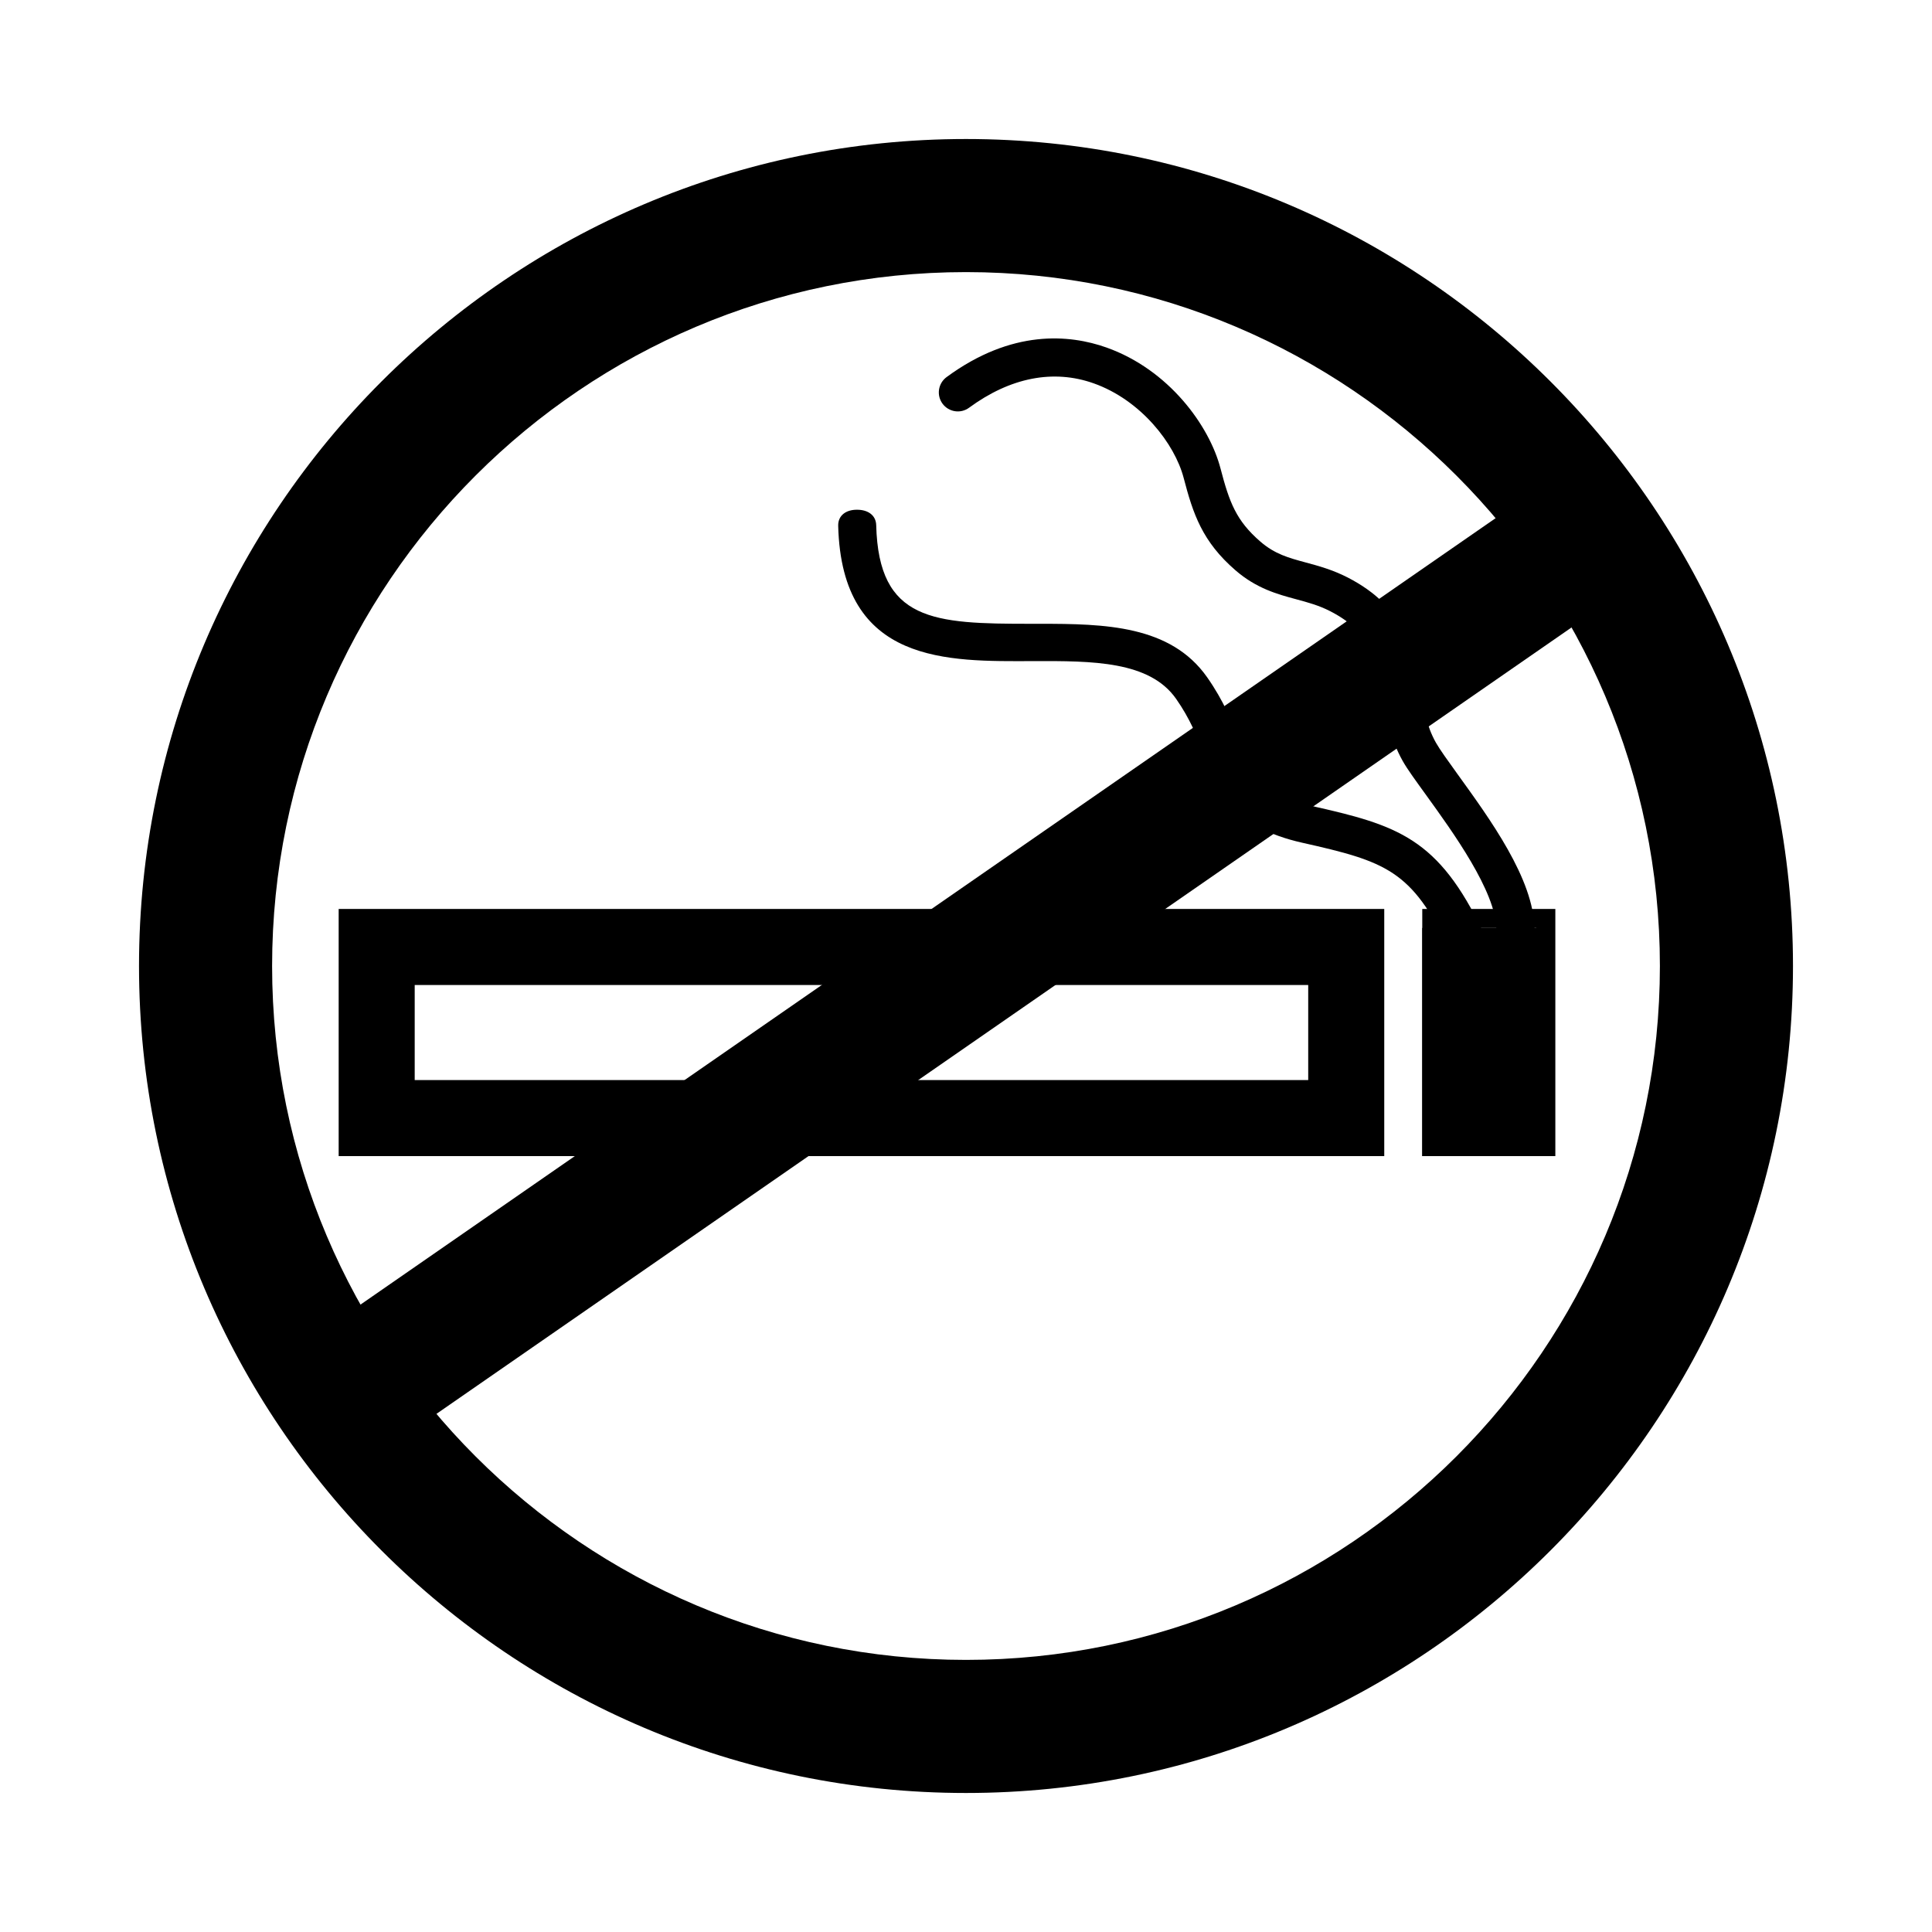 <?xml version="1.0" encoding="UTF-8"?>
<!-- Uploaded to: ICON Repo, www.svgrepo.com, Generator: ICON Repo Mixer Tools -->
<svg fill="#000000" width="800px" height="800px" version="1.1" viewBox="144 144 512 512" xmlns="http://www.w3.org/2000/svg">
 <g>
  <path d="m400 619.16c-120.84 0-219.16-98.312-219.16-219.16s98.316-219.16 219.16-219.16 219.16 98.316 219.16 219.16-98.312 219.16-219.16 219.16zm0-403.05c-101.4 0-183.89 82.492-183.89 183.89 0 101.39 82.492 183.89 183.89 183.89 101.39 0 183.89-82.496 183.89-183.89 0-101.4-82.496-183.89-183.89-183.89z"/>
  <path d="m555.55 270.79 20.086 28.988-331.17 229.44-20.086-28.988z"/>
  <path d="m510.84 450.38h-277.09v-65.496h277.09zm-256.94-20.152h236.79v-25.191h-236.79z"/>
  <path d="m520.91 389.92h30.23v60.457h-30.23z"/>
  <path d="m556.18 450.38h-35.266v-65.496h35.266zm-30.23-5.039h25.191v-55.418h-25.191z"/>
  <path d="m532.6 398.39c-1.883 0-3.691-1.059-4.555-2.875-9.91-20.848-16.738-23.207-38.891-28.172-18.418-4.125-22.105-13.457-26.008-23.336-1.855-4.691-3.769-9.539-7.481-14.828-7.031-10.012-22.117-10.039-37.855-9.98-22.59 0.074-50.742 0.945-51.68-35.855-0.066-2.785 2.129-4.258 4.91-4.258h0.125c2.727 0 4.969 1.359 5.039 4.098 0.645 25.5 15.211 26.129 40.91 26.129h2.469c17.168 0 34.621 0.352 44.324 14.172 4.398 6.266 6.629 11.875 8.605 16.863 3.633 9.191 5.633 14.223 18.844 17.184 23.109 5.18 33.832 8.516 45.785 33.668 1.195 2.516 0.121 5.512-2.387 6.707-0.695 0.34-1.434 0.484-2.156 0.484z"/>
  <path d="m545.59 394.96c-2.762 0-5.008-1.93-5.039-4.691-0.102-10.031-11.652-25.914-18.559-35.492-2.785-3.863-4.984-6.84-6.266-9.117-3.344-5.945-4.418-12.09-5.359-17.547-1.598-9.227-2.856-16.488-13.836-22.133-3.043-1.562-5.965-2.344-9.059-3.18-4.914-1.324-10.473-2.828-16.066-7.668-8.793-7.613-11.23-14.934-13.715-24.453-2.379-9.109-11.332-20.645-23.84-25.086-10.695-3.805-22.121-1.559-33.035 6.457-2.242 1.652-5.391 1.164-7.039-1.074-1.648-2.242-1.164-5.394 1.078-7.043 17.332-12.746 32.605-11.297 42.367-7.84 16.551 5.875 27.27 20.727 30.223 32.043 2.348 8.992 4.152 13.84 10.555 19.383 3.856 3.336 7.492 4.316 12.102 5.562 3.301 0.891 7.047 1.906 11.035 3.953 15.438 7.934 17.418 19.336 19.16 29.391 0.887 5.106 1.723 9.93 4.219 14.363 1.008 1.789 3.164 4.781 5.656 8.242 8.578 11.898 20.332 27.906 20.465 41.137 0.016 2.781-2.211 4.793-4.996 4.793h-0.051z"/>
 </g>
</svg>